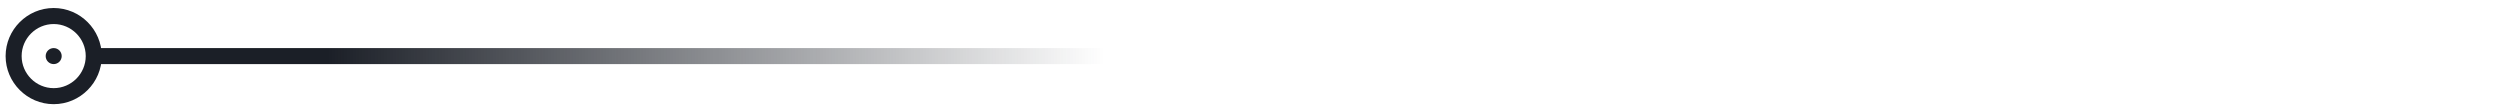 <?xml version="1.0" encoding="utf-8"?>
<!-- Generator: Adobe Illustrator 18.1.0, SVG Export Plug-In . SVG Version: 6.00 Build 0)  -->
<svg version="1.1" id="Layer_1" xmlns="http://www.w3.org/2000/svg" xmlns:xlink="http://www.w3.org/1999/xlink" x="0px" y="0px"
	 width="312px" height="14px" viewBox="-563 384 312 14" style="enable-background:new -563 384 312 14;" xml:space="preserve">
<style type="text/css">
	.st0{fill:#1B1F27;}
	.st1{fill:url(#SVGID_1_);}
</style>
<g>
	<g>
		<path class="st0" d="M-556.3,387c2.2,0,4,1.8,4,4s-1.8,4-4,4s-4-1.8-4-4S-558.5,387-556.3,387 M-556.3,385c-3.3,0-6,2.7-6,6
			s2.7,6,6,6s6-2.7,6-6S-553,385-556.3,385L-556.3,385z"/>
	</g>
	<g>
		<circle class="st0" cx="-556.3" cy="391" r="1"/>
	</g>
</g>
<linearGradient id="SVGID_1_" gradientUnits="userSpaceOnUse" x1="-425.148" y1="391" x2="-522.161" y2="391">
	<stop  offset="0" style="stop-color:#1B1F27;stop-opacity:0"/>
	<stop  offset="1" style="stop-color:#1B1F27"/>
</linearGradient>
<rect x="-551.7" y="390" class="st1" width="300" height="2"/>
</svg>

